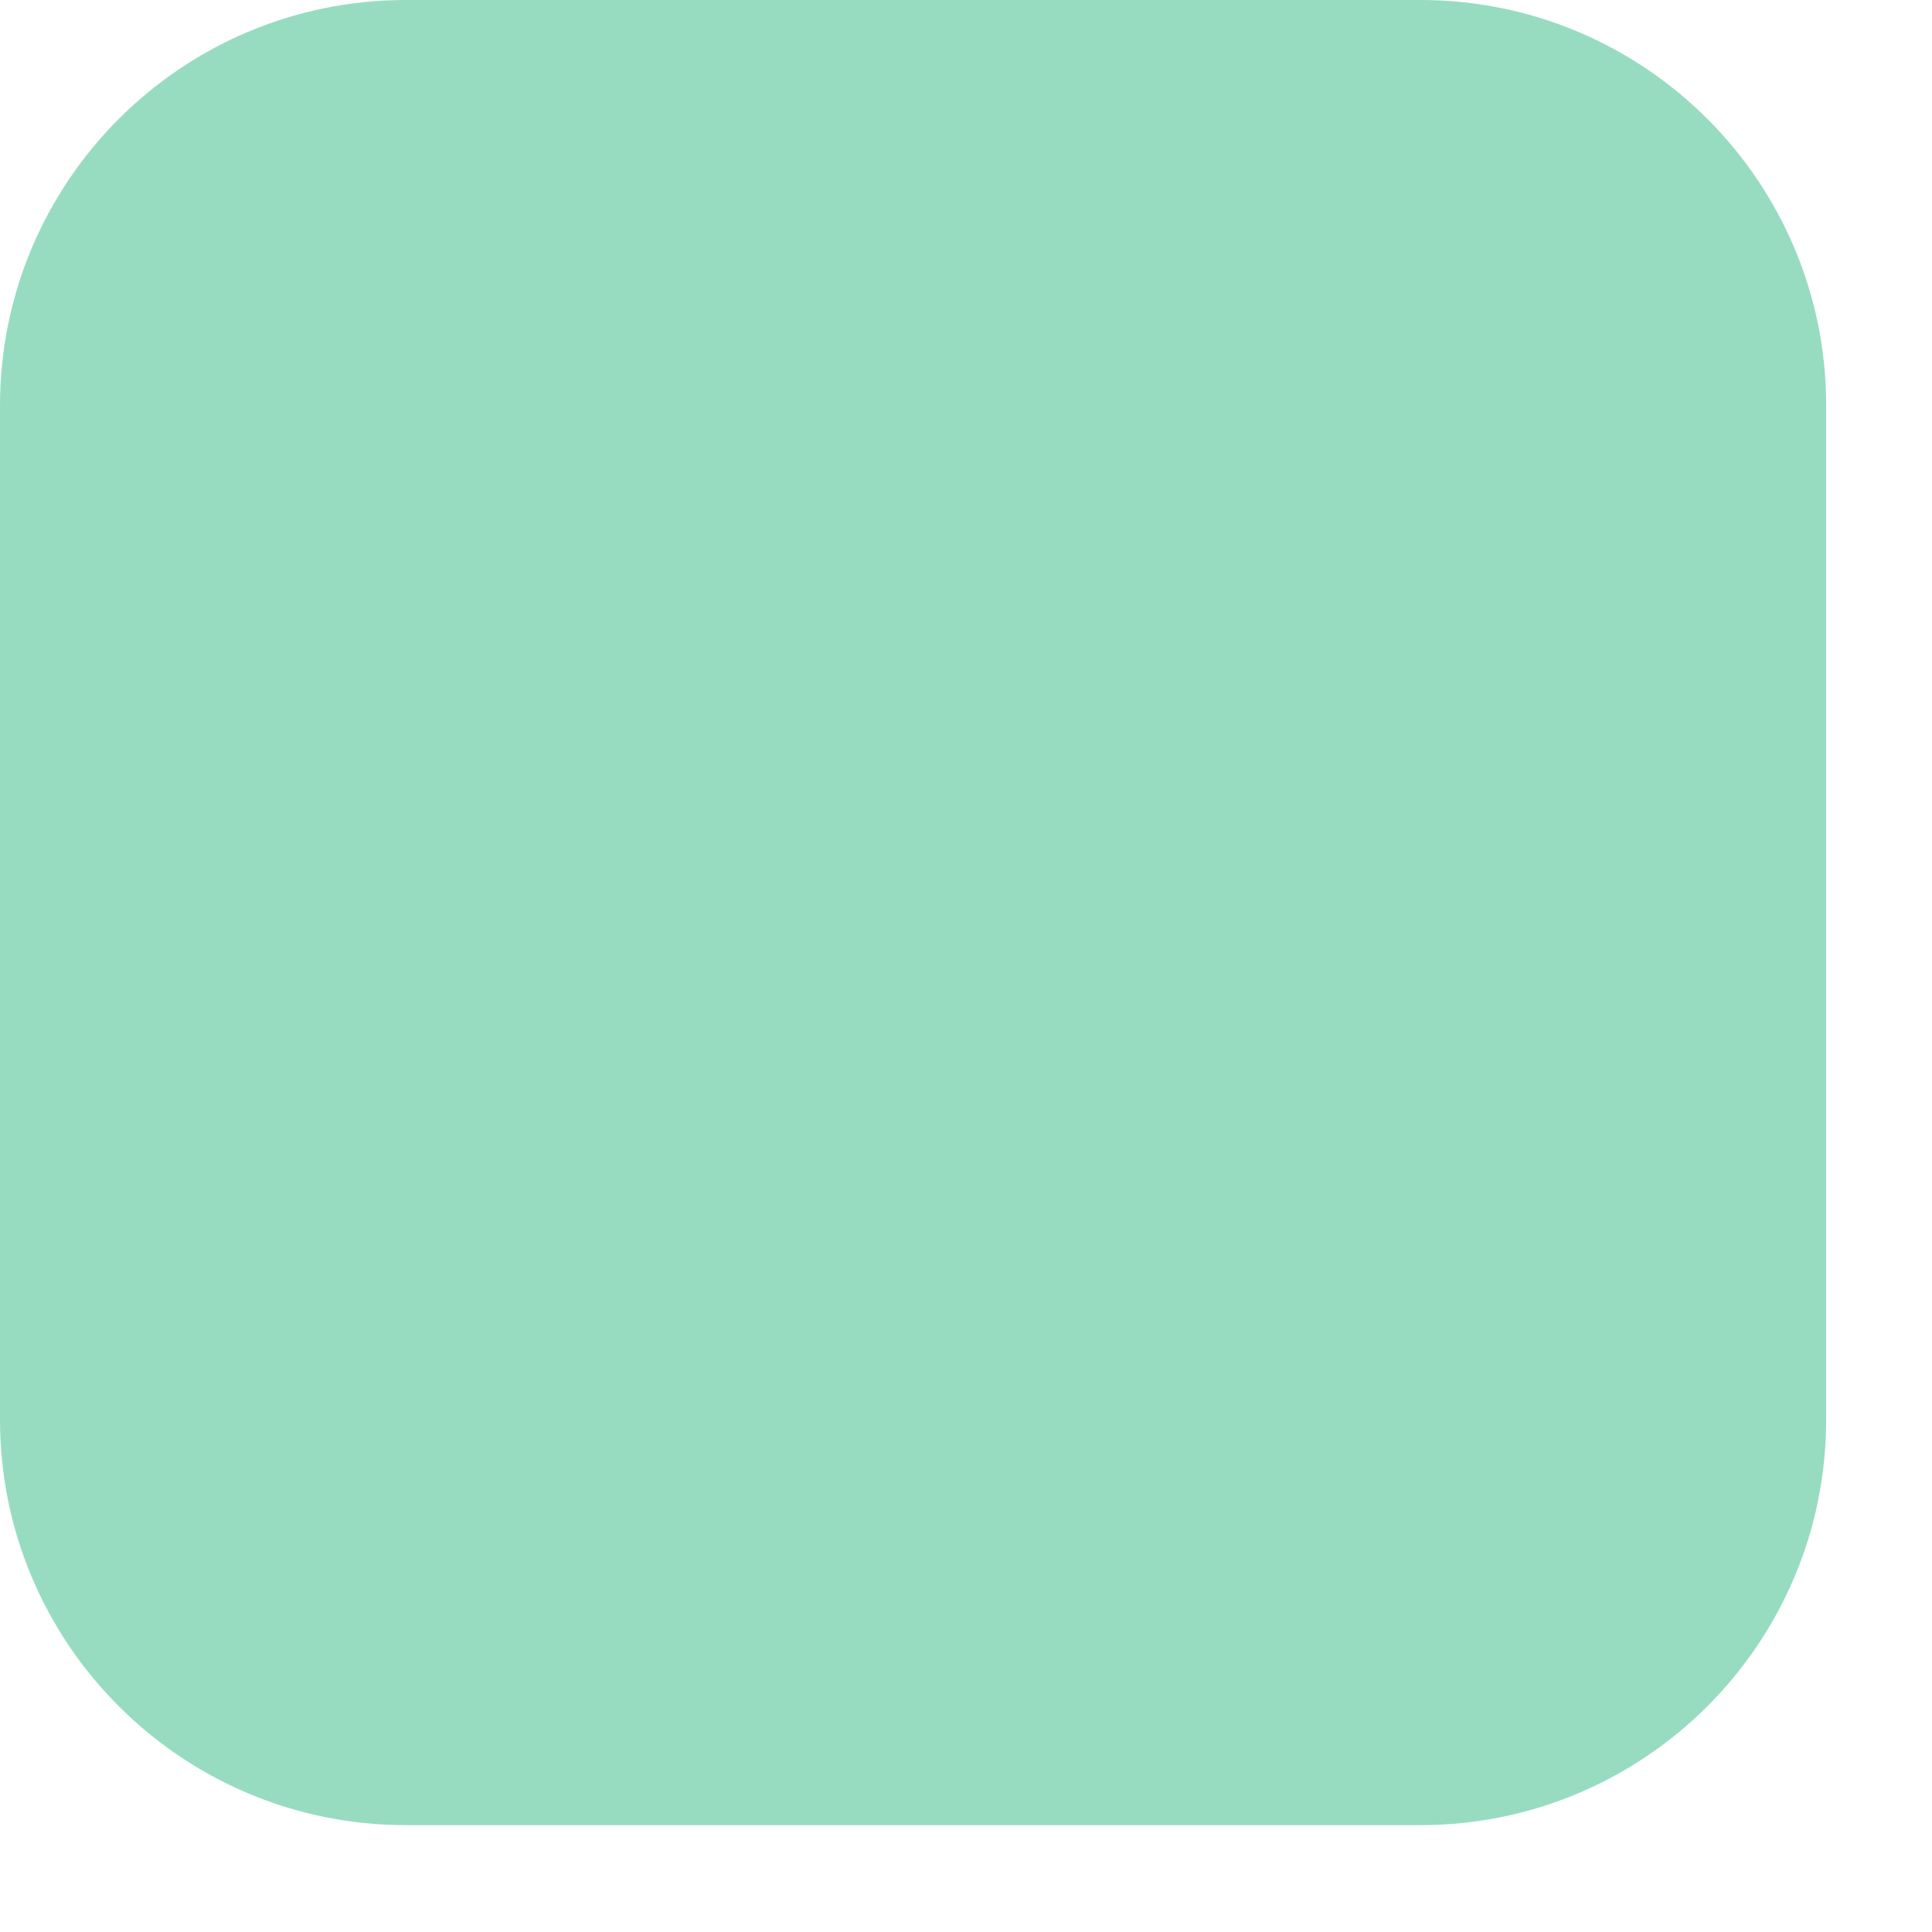 <?xml version="1.0" encoding="utf-8"?>
<svg xmlns="http://www.w3.org/2000/svg" fill="none" height="100%" overflow="visible" preserveAspectRatio="none" style="display: block;" viewBox="0 0 13 13" width="100%">
<g id="Group" opacity="0.462">
<path d="M9.557 0H2.731C1.223 0 0 1.222 0 2.729V9.552C0 11.059 1.223 12.281 2.731 12.281H9.557C11.065 12.281 12.288 11.059 12.288 9.552V2.729C12.288 1.222 11.065 0 9.557 0Z" fill="#1FB479" id="Vector"/>
</g>
</svg>